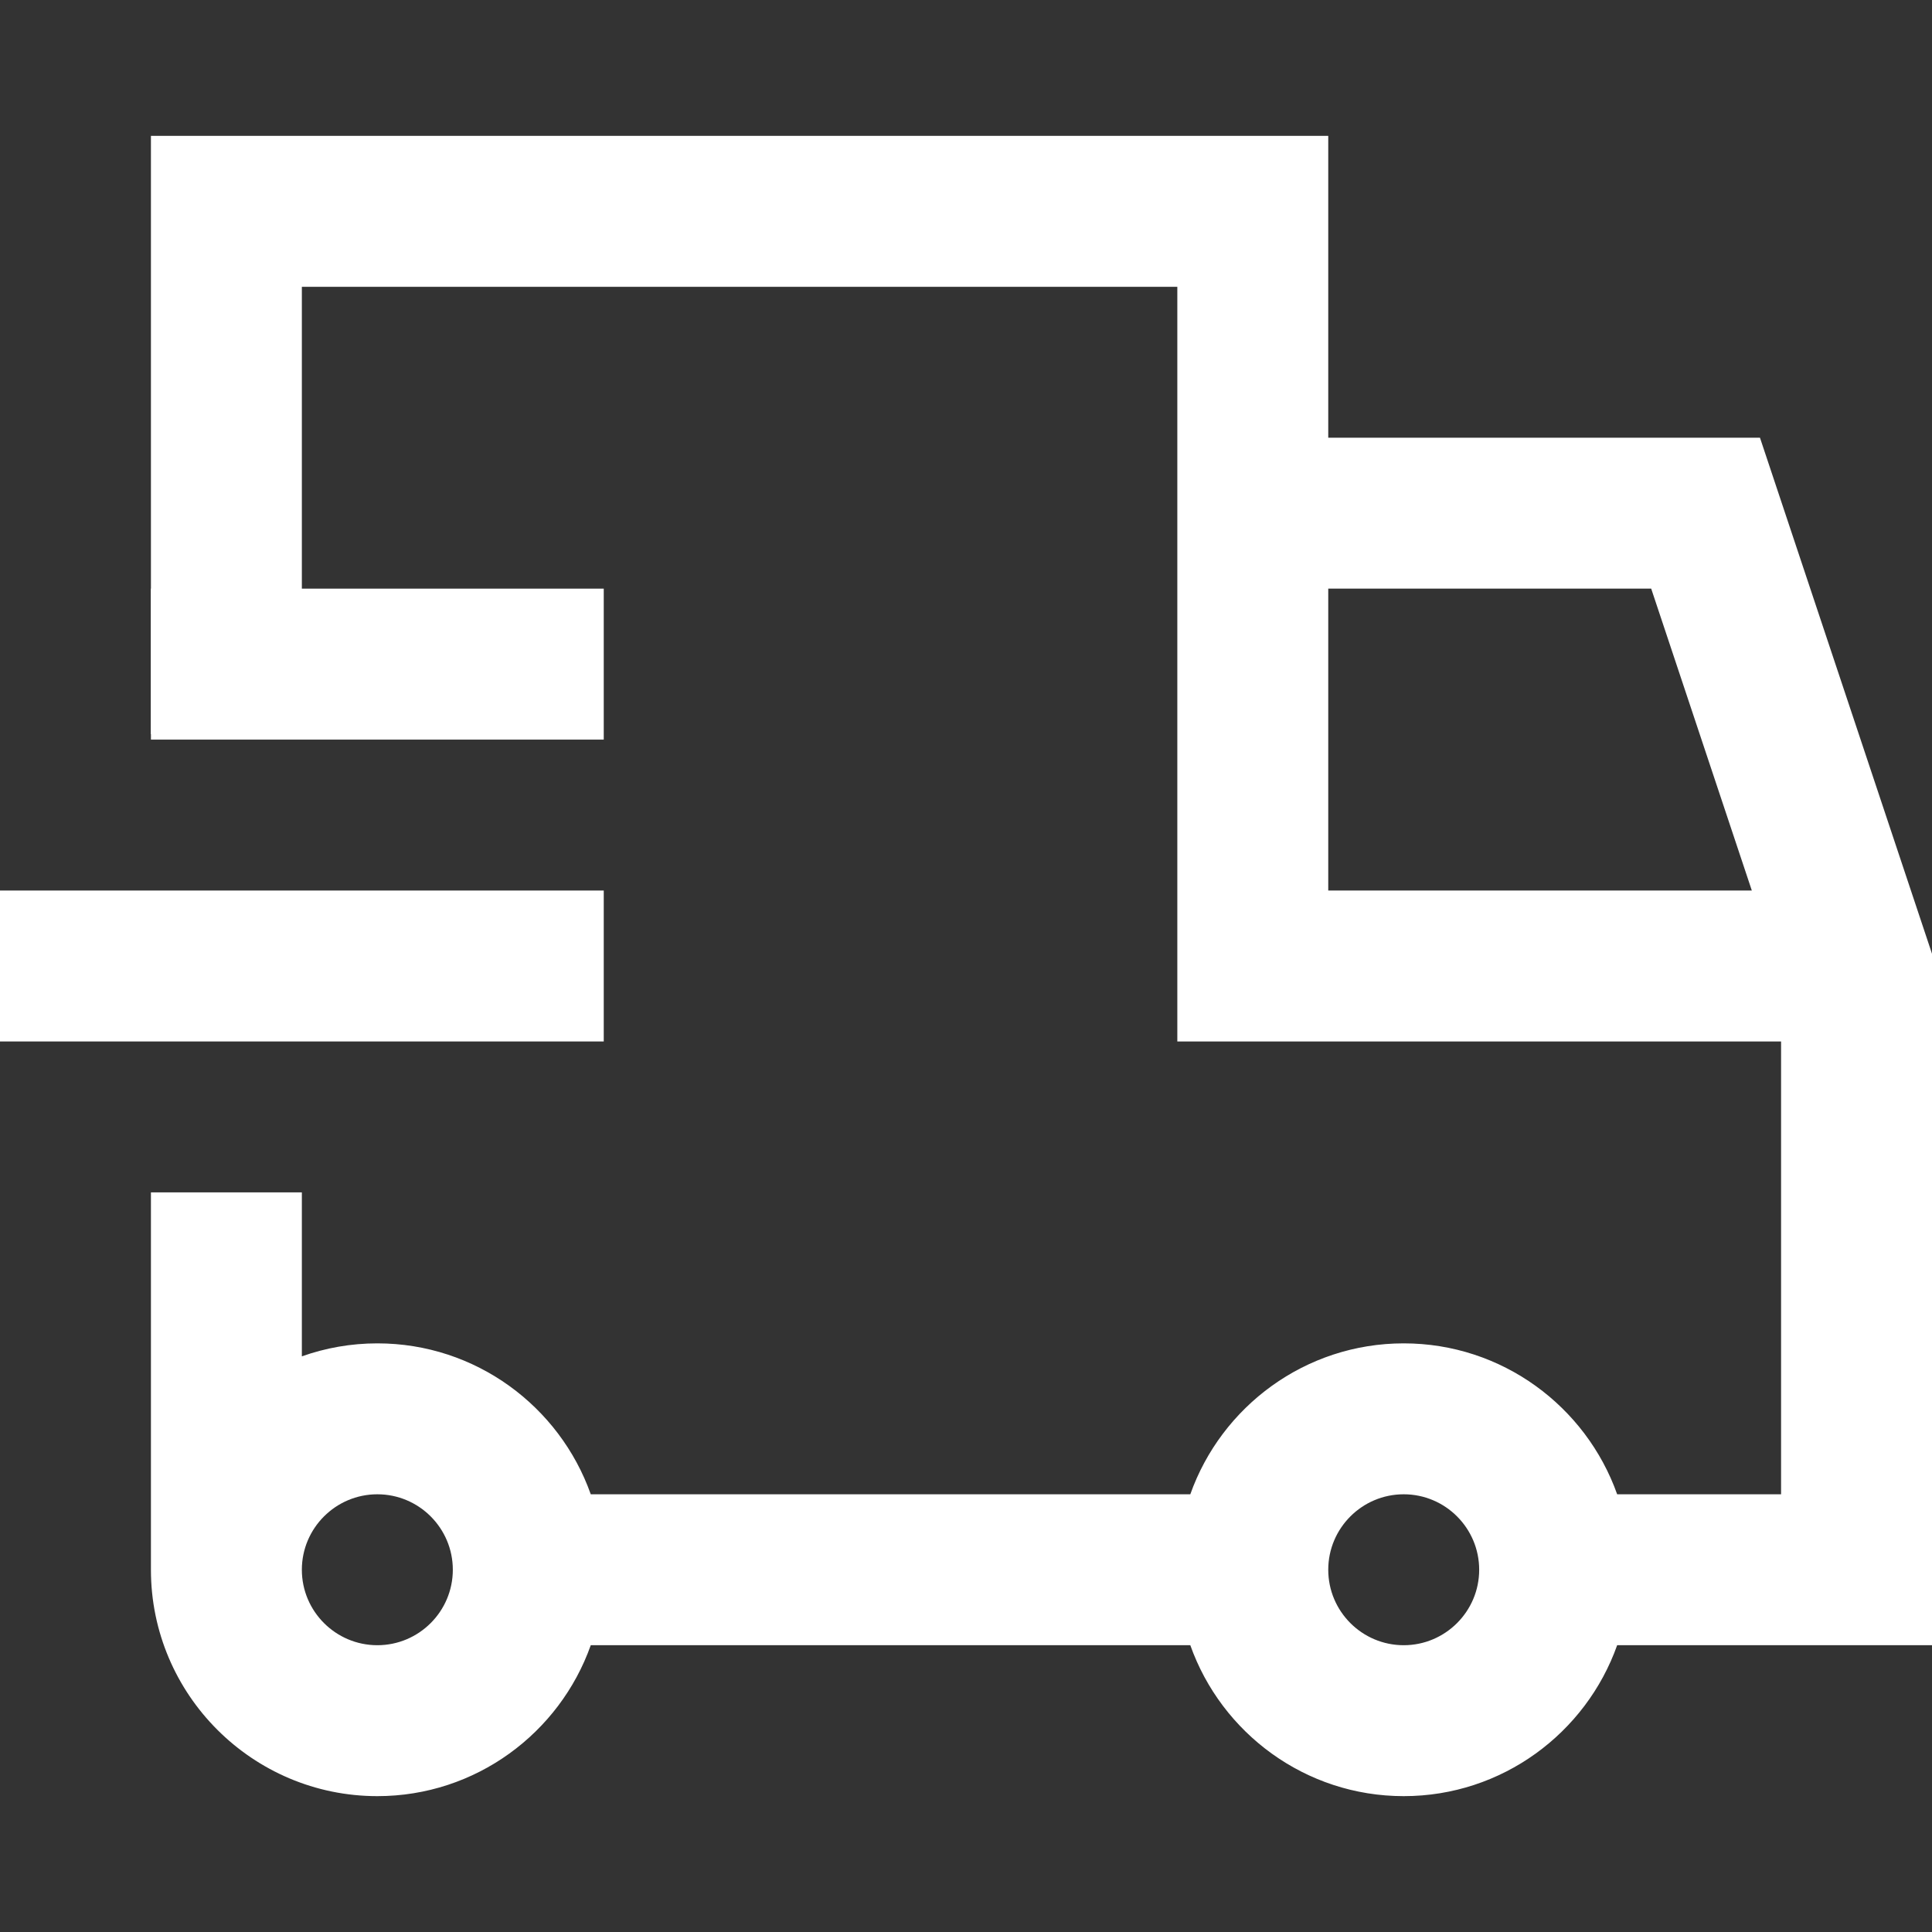 <?xml version="1.0" encoding="UTF-8"?>
<svg xmlns="http://www.w3.org/2000/svg" width="50" height="50" viewBox="0 0 50 50" fill="none">
  <rect x="0" y="0" width="50" height="50" fill="#333333" stroke="none"/>
  <path d="M0 23.047H15.625V26.953H0V23.047Z" fill="white"></path>
  <path d="M3.906 15.234H15.625V19.141H3.906V15.234Z" fill="white"></path>
  <path d="M50 24.683L45.548 11.328H34.375V3.516H3.906L3.906 19H7.812V7.422H30.469V26.953H46.094V38.672H41.852C41.045 36.399 38.874 34.766 36.328 34.766C33.782 34.766 31.611 36.399 30.805 38.672H15.289C14.483 36.399 12.312 34.766 9.766 34.766C9.081 34.766 8.424 34.885 7.812 35.102V30.859H3.906V40.625C3.906 43.856 6.535 46.484 9.766 46.484C12.312 46.484 14.483 44.851 15.289 42.578H30.805C31.611 44.851 33.782 46.484 36.328 46.484C38.874 46.484 41.045 44.851 41.852 42.578H50V24.683ZM9.766 42.578C8.689 42.578 7.812 41.702 7.812 40.625C7.812 39.548 8.689 38.672 9.766 38.672C10.843 38.672 11.719 39.548 11.719 40.625C11.719 41.702 10.843 42.578 9.766 42.578ZM36.328 42.578C35.251 42.578 34.375 41.702 34.375 40.625C34.375 39.548 35.251 38.672 36.328 38.672C37.405 38.672 38.281 39.548 38.281 40.625C38.281 41.702 37.405 42.578 36.328 42.578ZM34.375 15.234H42.733L45.337 23.047H34.375V15.234Z" fill="white"></path>
</svg>
